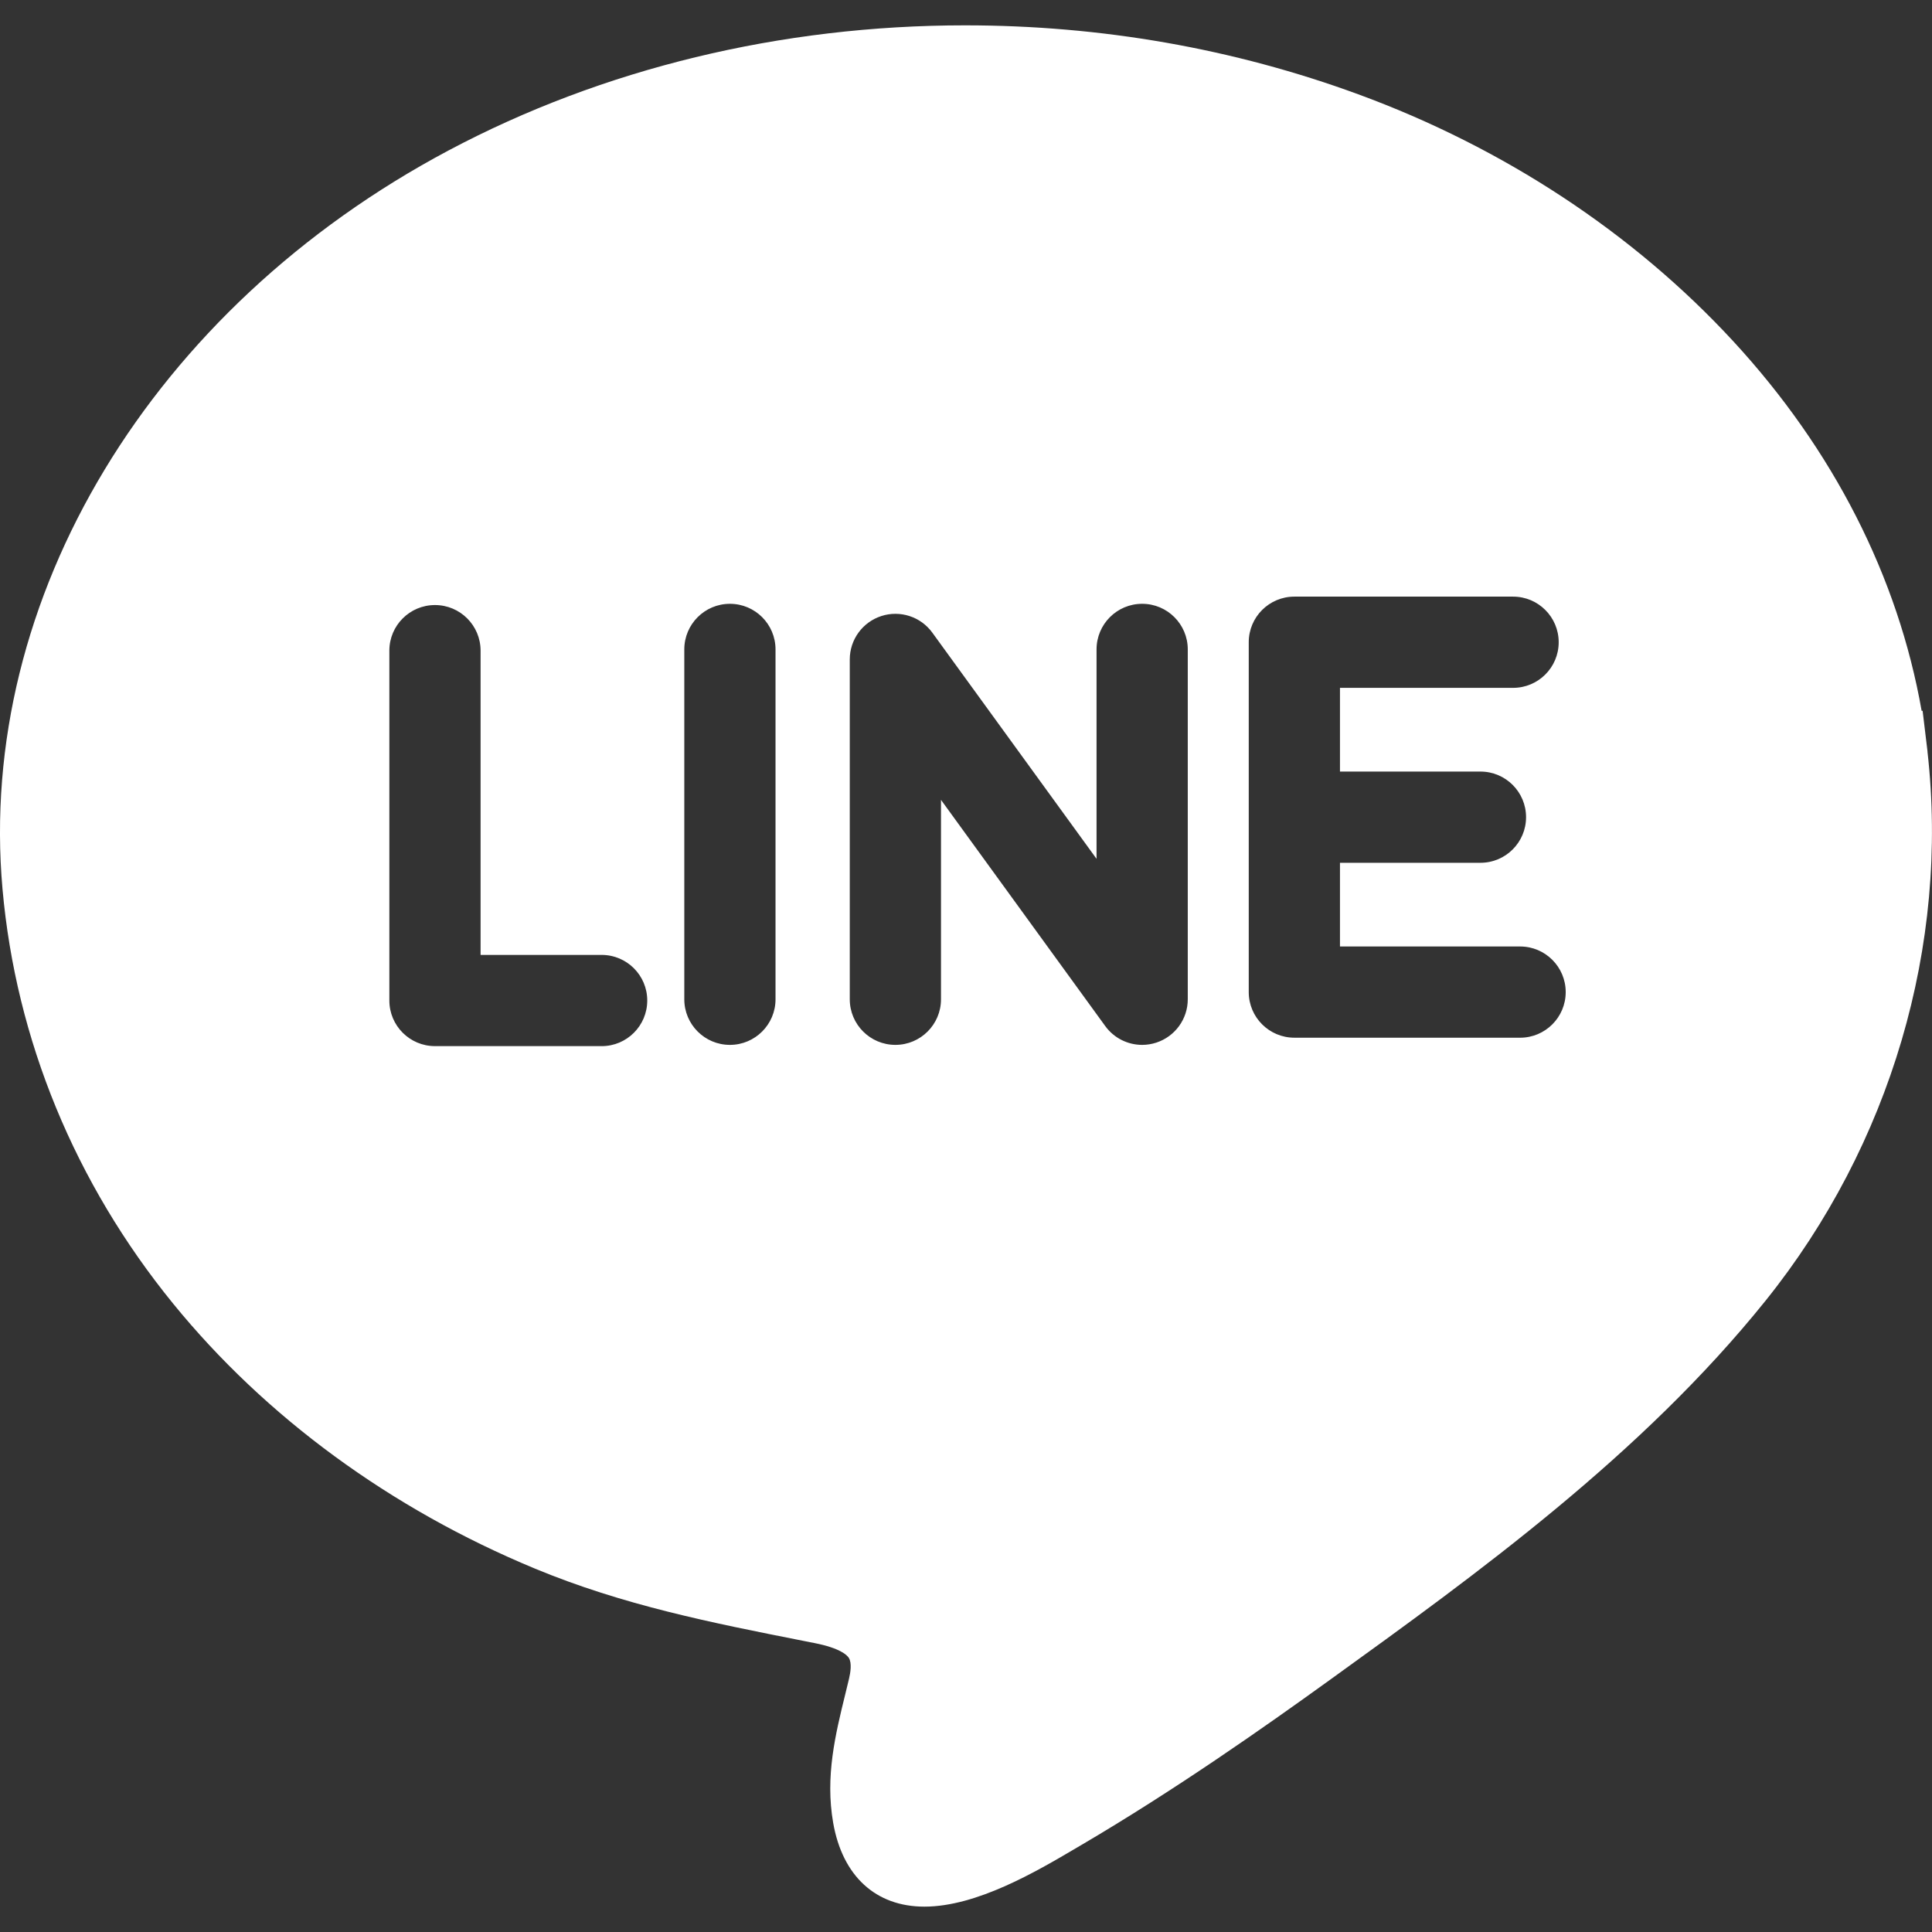 <?xml version="1.0" encoding="UTF-8"?><svg id="_層_1" xmlns="http://www.w3.org/2000/svg" viewBox="0 0 100 100"><rect x="0" y="0" width="100" height="100" fill="#333333" stroke="none"/><defs><style>.cls-1{fill:#fff;}</style></defs><path class="cls-1" d="M99.767,38.899h.001l-.031-.257v-.012l-.003-.011-.116-.964c-.023-.194-.05-.414-.08-.666l-.024-.2-.05,.006c-1.22-6.937-4.571-13.521-9.76-19.142-5.165-5.594-11.876-10.012-19.407-12.774-6.452-2.367-13.299-3.567-20.348-3.567-9.517,0-18.759,2.238-26.728,6.473C7.854,15.95-1.209,30.958,.13,46.019c.693,7.794,3.747,15.213,8.83,21.455,4.785,5.876,11.257,10.617,18.718,13.712,4.587,1.903,9.123,2.799,13.925,3.749l.562,.111c1.322,.262,1.678,.621,1.769,.764,.17,.264,.081,.785,.013,1.072-.063,.265-.127,.529-.192,.793-.516,2.103-1.049,4.277-.63,6.675,.482,2.756,2.202,4.337,4.722,4.337h0c2.71,0,5.794-1.818,7.834-3.02l.272-.16c4.868-2.859,9.455-6.084,12.906-8.574,7.553-5.449,16.114-11.626,22.532-19.617,6.463-8.048,9.508-18.39,8.374-28.417ZM31.141,54.147h-8.627c-1.304,0-2.361-1.057-2.361-2.361v-18.108c0-1.304,1.057-2.361,2.361-2.361s2.361,1.057,2.361,2.361v15.748h6.266c1.304,0,2.361,1.057,2.361,2.361,0,1.304-1.057,2.361-2.36,2.361Zm9-2.425c0,1.304-1.057,2.361-2.361,2.361s-2.361-1.057-2.361-2.361v-18.108c0-1.304,1.057-2.361,2.361-2.361s2.361,1.057,2.361,2.361v18.108Zm21.338,0c0,1.023-.659,1.929-1.632,2.245-.24,.078-.486,.116-.729,.116-.742,0-1.458-.35-1.911-.974l-8.501-11.708v10.321c0,1.304-1.057,2.361-2.361,2.361s-2.361-1.057-2.361-2.361v-17.59c0-1.023,.659-1.929,1.632-2.245,.973-.316,2.039,.03,2.64,.858l8.501,11.708v-10.839c0-1.304,1.057-2.361,2.361-2.361s2.361,1.057,2.361,2.361v18.108Zm17.201,1.989h-11.684c-1.304,0-2.361-1.057-2.361-2.361v-18.108c0-1.304,1.057-2.361,2.361-2.361h11.321c1.304,0,2.361,1.057,2.361,2.361s-1.057,2.361-2.361,2.361h-8.96v4.333h7.271c1.304,0,2.361,1.057,2.361,2.361s-1.057,2.361-2.361,2.361h-7.271v4.332h9.323c1.304,0,2.361,1.057,2.361,2.361s-1.057,2.361-2.361,2.361Z"/></svg>